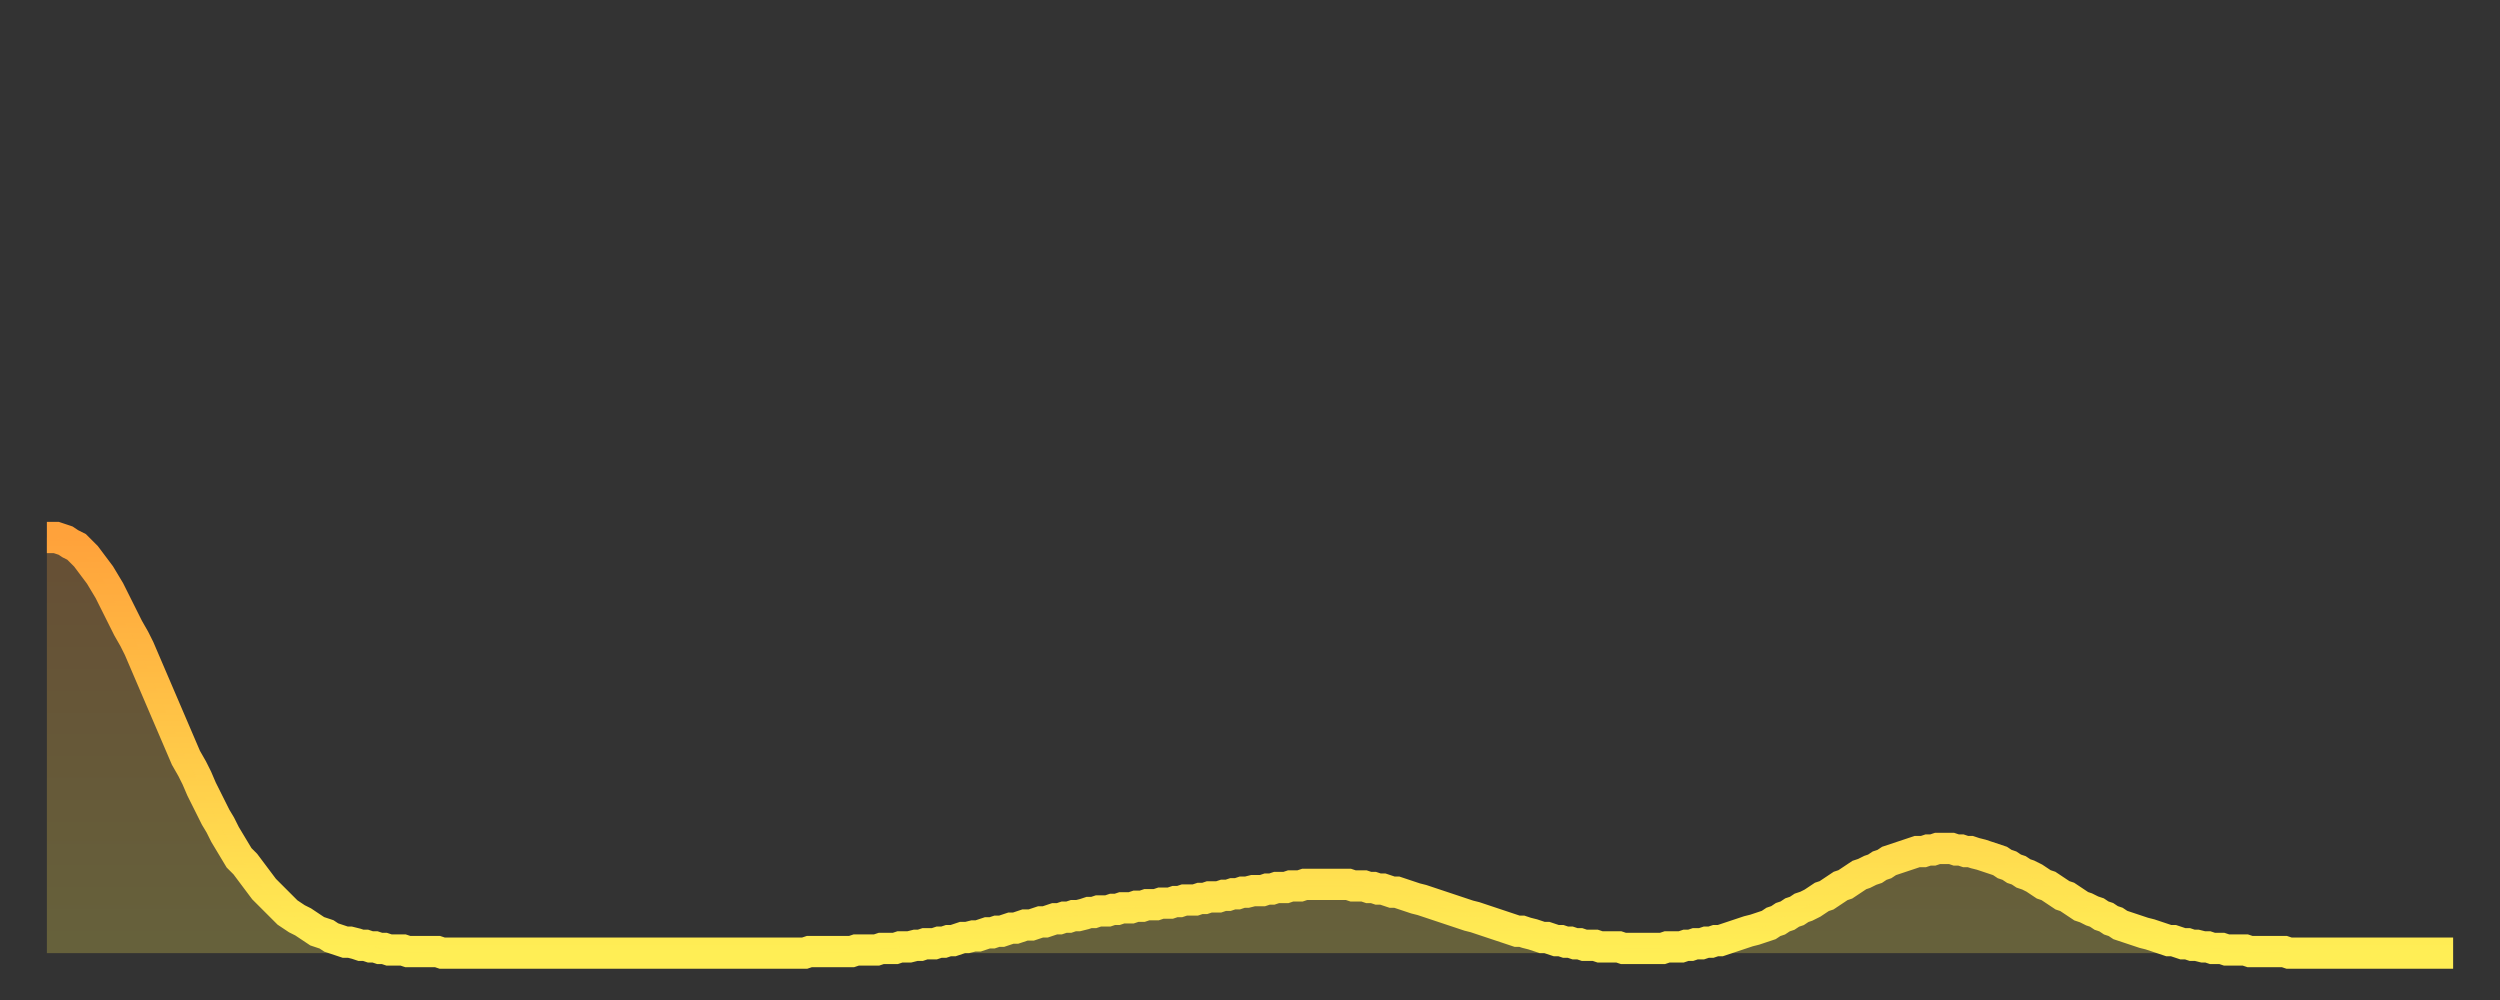 <?xml version="1.0" encoding="utf-8" ?>
<svg baseProfile="full" height="64" version="1.1" width="160" xmlns="http://www.w3.org/2000/svg" xmlns:ev="http://www.w3.org/2001/xml-events" xmlns:xlink="http://www.w3.org/1999/xlink"><rect width="100%" height="100%" fill="#333333" stroke="none"/><defs><linearGradient id="id368146" x1="0" x2="0" y1="0" y2="1"><stop offset="0%" stop-color="#ffa23b" /><stop offset="50%" stop-color="#ffc848" /><stop offset="100%" stop-color="#ffee55" /></linearGradient></defs><g transform="translate(3,3)"><g><path d="M 0.0 31.4 0.3 31.4 0.6 31.4 0.9 31.5 1.2 31.6 1.5 31.8 1.9 32.0 2.2 32.3 2.5 32.6 2.8 33.0 3.1 33.4 3.4 33.8 3.7 34.3 4.0 34.8 4.3 35.4 4.6 36.0 4.9 36.6 5.2 37.2 5.6 37.9 5.9 38.5 6.2 39.2 6.5 39.9 6.8 40.6 7.1 41.3 7.4 42.0 7.7 42.7 8.0 43.4 8.3 44.1 8.6 44.8 8.9 45.5 9.3 46.2 9.6 46.8 9.9 47.5 10.2 48.1 10.5 48.7 10.8 49.3 11.1 49.8 11.4 50.4 11.7 50.9 12.0 51.4 12.3 51.9 12.7 52.3 13.0 52.7 13.3 53.1 13.6 53.5 13.9 53.9 14.2 54.2 14.5 54.5 14.8 54.8 15.1 55.1 15.4 55.4 15.7 55.6 16.0 55.8 16.4 56.0 16.7 56.2 17.0 56.4 17.3 56.6 17.6 56.7 17.9 56.8 18.2 57.0 18.5 57.1 18.8 57.2 19.1 57.3 19.4 57.3 19.8 57.4 20.1 57.5 20.4 57.5 20.7 57.6 21.0 57.6 21.3 57.7 21.6 57.7 21.9 57.8 22.2 57.8 22.5 57.8 22.8 57.8 23.1 57.9 23.5 57.9 23.8 57.9 24.1 57.9 24.4 57.9 24.7 57.9 25.0 57.9 25.3 58.0 25.6 58.0 25.9 58.0 26.2 58.0 26.5 58.0 26.8 58.0 27.2 58.0 27.5 58.0 27.8 58.0 28.1 58.0 28.4 58.0 28.7 58.0 29.0 58.0 29.3 58.0 29.6 58.0 29.9 58.0 30.2 58.0 30.6 58.0 30.9 58.0 31.2 58.0 31.5 58.0 31.8 58.0 32.1 58.0 32.4 58.0 32.7 58.0 33.0 58.0 33.3 58.0 33.6 58.0 33.9 58.0 34.3 58.0 34.6 58.0 34.9 58.0 35.2 58.0 35.5 58.0 35.8 58.0 36.1 58.0 36.4 58.0 36.7 58.0 37.0 58.0 37.3 58.0 37.7 58.0 38.0 58.0 38.3 58.0 38.6 58.0 38.9 58.0 39.2 58.0 39.5 58.0 39.8 58.0 40.1 58.0 40.4 58.0 40.7 58.0 41.0 58.0 41.4 58.0 41.7 58.0 42.0 58.0 42.3 58.0 42.6 58.0 42.9 58.0 43.2 58.0 43.5 58.0 43.8 58.0 44.1 58.0 44.4 58.0 44.7 58.0 45.1 58.0 45.4 58.0 45.7 58.0 46.0 58.0 46.3 58.0 46.6 58.0 46.9 58.0 47.2 58.0 47.5 58.0 47.8 58.0 48.1 58.0 48.5 58.0 48.8 57.9 49.1 57.9 49.4 57.9 49.7 57.9 50.0 57.9 50.3 57.9 50.6 57.9 50.9 57.9 51.2 57.9 51.5 57.9 51.8 57.8 52.2 57.8 52.5 57.8 52.8 57.8 53.1 57.8 53.4 57.7 53.7 57.7 54.0 57.7 54.3 57.7 54.6 57.6 54.9 57.6 55.2 57.6 55.6 57.5 55.9 57.5 56.2 57.4 56.5 57.4 56.8 57.4 57.1 57.3 57.4 57.3 57.7 57.2 58.0 57.2 58.3 57.1 58.6 57.0 58.9 57.0 59.3 56.9 59.6 56.9 59.9 56.8 60.2 56.7 60.5 56.7 60.8 56.6 61.1 56.6 61.4 56.5 61.7 56.4 62.0 56.4 62.3 56.3 62.6 56.2 63.0 56.2 63.3 56.1 63.6 56.0 63.9 56.0 64.2 55.9 64.5 55.8 64.8 55.8 65.1 55.7 65.4 55.7 65.7 55.6 66.0 55.6 66.4 55.5 66.7 55.4 67.0 55.4 67.3 55.3 67.6 55.3 67.9 55.3 68.2 55.2 68.5 55.2 68.8 55.1 69.1 55.1 69.4 55.1 69.7 55.0 70.1 55.0 70.4 54.9 70.7 54.9 71.0 54.9 71.3 54.8 71.6 54.8 71.9 54.8 72.2 54.7 72.5 54.7 72.8 54.6 73.1 54.6 73.5 54.6 73.8 54.5 74.1 54.5 74.4 54.4 74.7 54.4 75.0 54.4 75.3 54.3 75.6 54.3 75.9 54.2 76.2 54.2 76.5 54.1 76.8 54.1 77.2 54.0 77.5 54.0 77.8 54.0 78.1 53.9 78.4 53.9 78.7 53.8 79.0 53.8 79.3 53.8 79.6 53.7 79.9 53.7 80.2 53.7 80.5 53.6 80.9 53.6 81.2 53.6 81.5 53.6 81.8 53.6 82.1 53.6 82.4 53.6 82.7 53.6 83.0 53.6 83.3 53.6 83.6 53.7 83.9 53.7 84.3 53.7 84.6 53.8 84.9 53.8 85.2 53.9 85.5 53.9 85.8 54.0 86.1 54.1 86.4 54.1 86.7 54.2 87.0 54.3 87.3 54.4 87.6 54.5 88.0 54.6 88.3 54.7 88.6 54.8 88.9 54.9 89.2 55.0 89.5 55.1 89.8 55.2 90.1 55.3 90.4 55.4 90.7 55.5 91.0 55.6 91.4 55.7 91.7 55.8 92.0 55.9 92.3 56.0 92.6 56.1 92.9 56.2 93.2 56.3 93.5 56.4 93.8 56.5 94.1 56.6 94.4 56.6 94.7 56.7 95.1 56.8 95.4 56.9 95.7 57.0 96.0 57.0 96.3 57.1 96.6 57.2 96.9 57.2 97.2 57.3 97.5 57.3 97.8 57.4 98.1 57.4 98.4 57.5 98.8 57.5 99.1 57.5 99.4 57.6 99.7 57.6 100.0 57.6 100.3 57.6 100.6 57.6 100.9 57.7 101.2 57.7 101.5 57.7 101.8 57.7 102.2 57.7 102.5 57.7 102.8 57.7 103.1 57.7 103.4 57.7 103.7 57.6 104.0 57.6 104.3 57.6 104.6 57.6 104.9 57.5 105.2 57.5 105.5 57.4 105.9 57.4 106.2 57.3 106.5 57.3 106.8 57.2 107.1 57.2 107.4 57.1 107.7 57.0 108.0 56.9 108.3 56.8 108.6 56.7 108.9 56.6 109.3 56.5 109.6 56.4 109.9 56.3 110.2 56.2 110.5 56.0 110.8 55.9 111.1 55.7 111.4 55.6 111.7 55.4 112.0 55.3 112.3 55.1 112.6 55.0 113.0 54.8 113.3 54.6 113.6 54.4 113.9 54.3 114.2 54.1 114.5 53.9 114.8 53.7 115.1 53.6 115.4 53.4 115.7 53.2 116.0 53.0 116.3 52.9 116.7 52.7 117.0 52.6 117.3 52.4 117.6 52.3 117.9 52.1 118.2 52.0 118.5 51.9 118.8 51.8 119.1 51.7 119.4 51.6 119.7 51.5 120.1 51.5 120.4 51.4 120.7 51.4 121.0 51.3 121.3 51.3 121.6 51.3 121.9 51.3 122.2 51.4 122.5 51.4 122.8 51.5 123.1 51.5 123.4 51.6 123.8 51.7 124.1 51.8 124.4 51.9 124.7 52.0 125.0 52.1 125.3 52.3 125.6 52.4 125.9 52.6 126.2 52.7 126.5 52.9 126.8 53.0 127.2 53.2 127.5 53.4 127.8 53.6 128.1 53.7 128.4 53.9 128.7 54.1 129.0 54.3 129.3 54.4 129.6 54.6 129.9 54.8 130.2 55.0 130.5 55.1 130.9 55.3 131.2 55.4 131.5 55.6 131.8 55.7 132.1 55.9 132.4 56.0 132.7 56.2 133.0 56.3 133.3 56.4 133.6 56.5 133.9 56.6 134.2 56.7 134.6 56.8 134.9 56.9 135.2 57.0 135.5 57.1 135.8 57.2 136.1 57.2 136.4 57.3 136.7 57.4 137.0 57.4 137.3 57.5 137.6 57.5 138.0 57.6 138.3 57.6 138.6 57.7 138.9 57.7 139.2 57.7 139.5 57.8 139.8 57.8 140.1 57.8 140.4 57.8 140.7 57.8 141.0 57.9 141.3 57.9 141.7 57.9 142.0 57.9 142.3 57.9 142.6 57.9 142.9 57.9 143.2 57.9 143.5 58.0 143.8 58.0 144.1 58.0 144.4 58.0 144.7 58.0 145.1 58.0 145.4 58.0 145.7 58.0 146.0 58.0 146.3 58.0 146.6 58.0 146.9 58.0 147.2 58.0 147.5 58.0 147.8 58.0 148.1 58.0 148.4 58.0 148.8 58.0 149.1 58.0 149.4 58.0 149.7 58.0 150.0 58.0 150.3 58.0 150.6 58.0 150.9 58.0 151.2 58.0 151.5 58.0 151.8 58.0 152.1 58.0 152.5 58.0 152.8 58.0 153.1 58.0 153.4 58.0 153.7 58.0 154.0 58.0" fill="none" id="graph-curve" opacity="1" stroke="url(#id368146)" stroke-width="2" /><path d="M 0 58 L 0.0 31.4 0.3 31.4 0.6 31.4 0.9 31.5 1.2 31.6 1.5 31.8 1.9 32.0 2.2 32.3 2.5 32.6 2.8 33.0 3.1 33.4 3.4 33.8 3.7 34.3 4.0 34.8 4.3 35.4 4.6 36.0 4.9 36.6 5.2 37.2 5.6 37.9 5.9 38.5 6.2 39.2 6.5 39.9 6.8 40.6 7.1 41.3 7.4 42.0 7.7 42.7 8.0 43.4 8.3 44.1 8.6 44.8 8.9 45.5 9.3 46.2 9.6 46.8 9.9 47.5 10.2 48.1 10.5 48.7 10.8 49.3 11.1 49.8 11.4 50.4 11.7 50.9 12.0 51.4 12.3 51.9 12.7 52.3 13.0 52.7 13.3 53.1 13.6 53.5 13.9 53.9 14.2 54.2 14.5 54.5 14.8 54.8 15.1 55.1 15.4 55.4 15.7 55.6 16.0 55.8 16.4 56.0 16.7 56.2 17.0 56.4 17.3 56.6 17.6 56.7 17.9 56.8 18.2 57.0 18.5 57.1 18.8 57.2 19.1 57.3 19.4 57.3 19.8 57.4 20.1 57.5 20.4 57.5 20.7 57.6 21.0 57.6 21.3 57.7 21.6 57.7 21.9 57.8 22.2 57.8 22.5 57.8 22.8 57.8 23.1 57.9 23.5 57.9 23.8 57.9 24.1 57.9 24.4 57.9 24.7 57.9 25.0 57.9 25.3 58.0 25.6 58.0 25.9 58.0 26.2 58.0 26.5 58.0 26.8 58.0 27.2 58.0 27.5 58.0 27.8 58.0 28.1 58.0 28.4 58.0 28.7 58.0 29.0 58.0 29.3 58.0 29.6 58.0 29.9 58.0 30.2 58.0 30.6 58.0 30.9 58.0 31.2 58.0 31.5 58.0 31.8 58.0 32.1 58.0 32.4 58.0 32.7 58.0 33.0 58.0 33.3 58.0 33.6 58.0 33.9 58.0 34.3 58.0 34.6 58.0 34.9 58.0 35.2 58.0 35.5 58.0 35.8 58.0 36.1 58.0 36.4 58.0 36.7 58.0 37.0 58.0 37.3 58.0 37.7 58.0 38.0 58.0 38.3 58.0 38.6 58.0 38.9 58.0 39.2 58.0 39.5 58.0 39.8 58.0 40.1 58.0 40.4 58.0 40.7 58.0 41.0 58.0 41.4 58.0 41.7 58.0 42.0 58.0 42.3 58.0 42.6 58.0 42.9 58.0 43.2 58.0 43.5 58.0 43.8 58.0 44.1 58.0 44.4 58.0 44.7 58.0 45.1 58.0 45.4 58.0 45.7 58.0 46.0 58.0 46.3 58.0 46.6 58.0 46.9 58.0 47.2 58.0 47.5 58.0 47.8 58.0 48.1 58.0 48.5 58.0 48.8 57.9 49.1 57.9 49.4 57.9 49.7 57.9 50.0 57.9 50.3 57.9 50.6 57.9 50.9 57.9 51.2 57.9 51.5 57.9 51.8 57.8 52.2 57.8 52.5 57.8 52.8 57.8 53.1 57.8 53.4 57.7 53.7 57.7 54.0 57.7 54.3 57.7 54.6 57.6 54.9 57.6 55.2 57.6 55.6 57.5 55.9 57.5 56.2 57.4 56.5 57.4 56.8 57.4 57.1 57.3 57.4 57.3 57.7 57.2 58.0 57.2 58.3 57.1 58.6 57.0 58.9 57.0 59.3 56.9 59.6 56.9 59.9 56.8 60.2 56.7 60.5 56.7 60.8 56.6 61.1 56.6 61.4 56.5 61.7 56.4 62.0 56.4 62.3 56.3 62.6 56.2 63.0 56.2 63.3 56.1 63.6 56.0 63.9 56.0 64.2 55.9 64.5 55.8 64.8 55.8 65.1 55.7 65.4 55.7 65.7 55.6 66.0 55.6 66.4 55.5 66.7 55.4 67.0 55.4 67.3 55.3 67.6 55.3 67.9 55.3 68.2 55.2 68.5 55.2 68.8 55.1 69.1 55.1 69.4 55.1 69.7 55.0 70.1 55.0 70.4 54.9 70.7 54.9 71.0 54.9 71.3 54.8 71.6 54.8 71.9 54.8 72.2 54.7 72.5 54.7 72.8 54.6 73.1 54.6 73.5 54.6 73.8 54.5 74.1 54.5 74.4 54.4 74.7 54.4 75.0 54.4 75.3 54.3 75.6 54.3 75.9 54.2 76.2 54.2 76.5 54.1 76.8 54.1 77.2 54.0 77.5 54.0 77.8 54.0 78.1 53.9 78.4 53.9 78.7 53.8 79.0 53.8 79.3 53.8 79.6 53.7 79.9 53.7 80.2 53.7 80.5 53.6 80.9 53.6 81.2 53.6 81.5 53.6 81.8 53.6 82.1 53.6 82.4 53.6 82.7 53.6 83.0 53.6 83.3 53.6 83.6 53.7 83.9 53.7 84.3 53.7 84.6 53.8 84.9 53.8 85.2 53.9 85.5 53.9 85.8 54.0 86.1 54.1 86.4 54.1 86.7 54.2 87.0 54.3 87.3 54.4 87.6 54.5 88.0 54.6 88.3 54.7 88.6 54.8 88.9 54.9 89.2 55.0 89.5 55.1 89.8 55.2 90.1 55.3 90.4 55.4 90.7 55.5 91.0 55.6 91.4 55.7 91.7 55.8 92.0 55.9 92.3 56.0 92.6 56.1 92.9 56.2 93.2 56.3 93.5 56.4 93.8 56.5 94.1 56.6 94.4 56.6 94.7 56.7 95.1 56.8 95.4 56.9 95.7 57.0 96.0 57.0 96.3 57.1 96.6 57.2 96.9 57.2 97.2 57.3 97.5 57.3 97.8 57.4 98.1 57.4 98.4 57.5 98.8 57.5 99.1 57.5 99.4 57.6 99.7 57.6 100.0 57.6 100.3 57.6 100.6 57.6 100.9 57.7 101.2 57.7 101.5 57.7 101.8 57.7 102.2 57.7 102.5 57.7 102.8 57.7 103.1 57.7 103.4 57.7 103.7 57.6 104.0 57.6 104.3 57.6 104.6 57.6 104.9 57.5 105.2 57.5 105.5 57.4 105.9 57.4 106.2 57.3 106.5 57.3 106.8 57.2 107.1 57.2 107.4 57.1 107.7 57.0 108.0 56.9 108.3 56.8 108.6 56.7 108.9 56.6 109.3 56.5 109.6 56.4 109.9 56.3 110.2 56.2 110.5 56.0 110.8 55.9 111.1 55.7 111.4 55.6 111.7 55.4 112.0 55.3 112.3 55.1 112.6 55.0 113.0 54.8 113.3 54.6 113.6 54.4 113.9 54.3 114.2 54.1 114.5 53.9 114.8 53.7 115.1 53.6 115.4 53.4 115.7 53.2 116.0 53.0 116.3 52.9 116.7 52.7 117.0 52.6 117.3 52.4 117.6 52.3 117.9 52.1 118.2 52.0 118.5 51.9 118.8 51.8 119.1 51.7 119.4 51.6 119.7 51.5 120.1 51.5 120.4 51.4 120.7 51.4 121.0 51.3 121.3 51.3 121.6 51.3 121.9 51.3 122.2 51.4 122.5 51.4 122.8 51.5 123.1 51.5 123.4 51.6 123.8 51.7 124.1 51.8 124.4 51.9 124.7 52.0 125.0 52.1 125.3 52.3 125.6 52.4 125.9 52.6 126.2 52.7 126.5 52.9 126.8 53.0 127.2 53.2 127.5 53.4 127.8 53.6 128.1 53.7 128.4 53.9 128.7 54.1 129.0 54.3 129.3 54.4 129.6 54.6 129.9 54.8 130.2 55.0 130.5 55.1 130.9 55.3 131.2 55.4 131.5 55.6 131.8 55.7 132.1 55.9 132.4 56.0 132.7 56.2 133.0 56.3 133.3 56.4 133.6 56.5 133.9 56.6 134.2 56.7 134.6 56.8 134.9 56.9 135.2 57.0 135.5 57.1 135.8 57.2 136.1 57.2 136.4 57.3 136.7 57.4 137.0 57.4 137.3 57.5 137.6 57.5 138.0 57.6 138.3 57.6 138.6 57.7 138.9 57.7 139.2 57.7 139.5 57.8 139.8 57.8 140.1 57.8 140.4 57.8 140.7 57.8 141.0 57.9 141.3 57.9 141.7 57.9 142.0 57.9 142.3 57.9 142.6 57.9 142.9 57.9 143.2 57.9 143.5 58.0 143.8 58.0 144.1 58.0 144.4 58.0 144.7 58.0 145.1 58.0 145.4 58.0 145.7 58.0 146.0 58.0 146.3 58.0 146.6 58.0 146.9 58.0 147.2 58.0 147.5 58.0 147.8 58.0 148.1 58.0 148.4 58.0 148.8 58.0 149.1 58.0 149.4 58.0 149.7 58.0 150.0 58.0 150.3 58.0 150.6 58.0 150.9 58.0 151.2 58.0 151.5 58.0 151.8 58.0 152.1 58.0 152.5 58.0 152.8 58.0 153.1 58.0 153.4 58.0 153.7 58.0 154.0 58.0 154 58" fill="url(#id368146)" fill-opacity=".25" id="graph-shadow" /></g></g></svg>